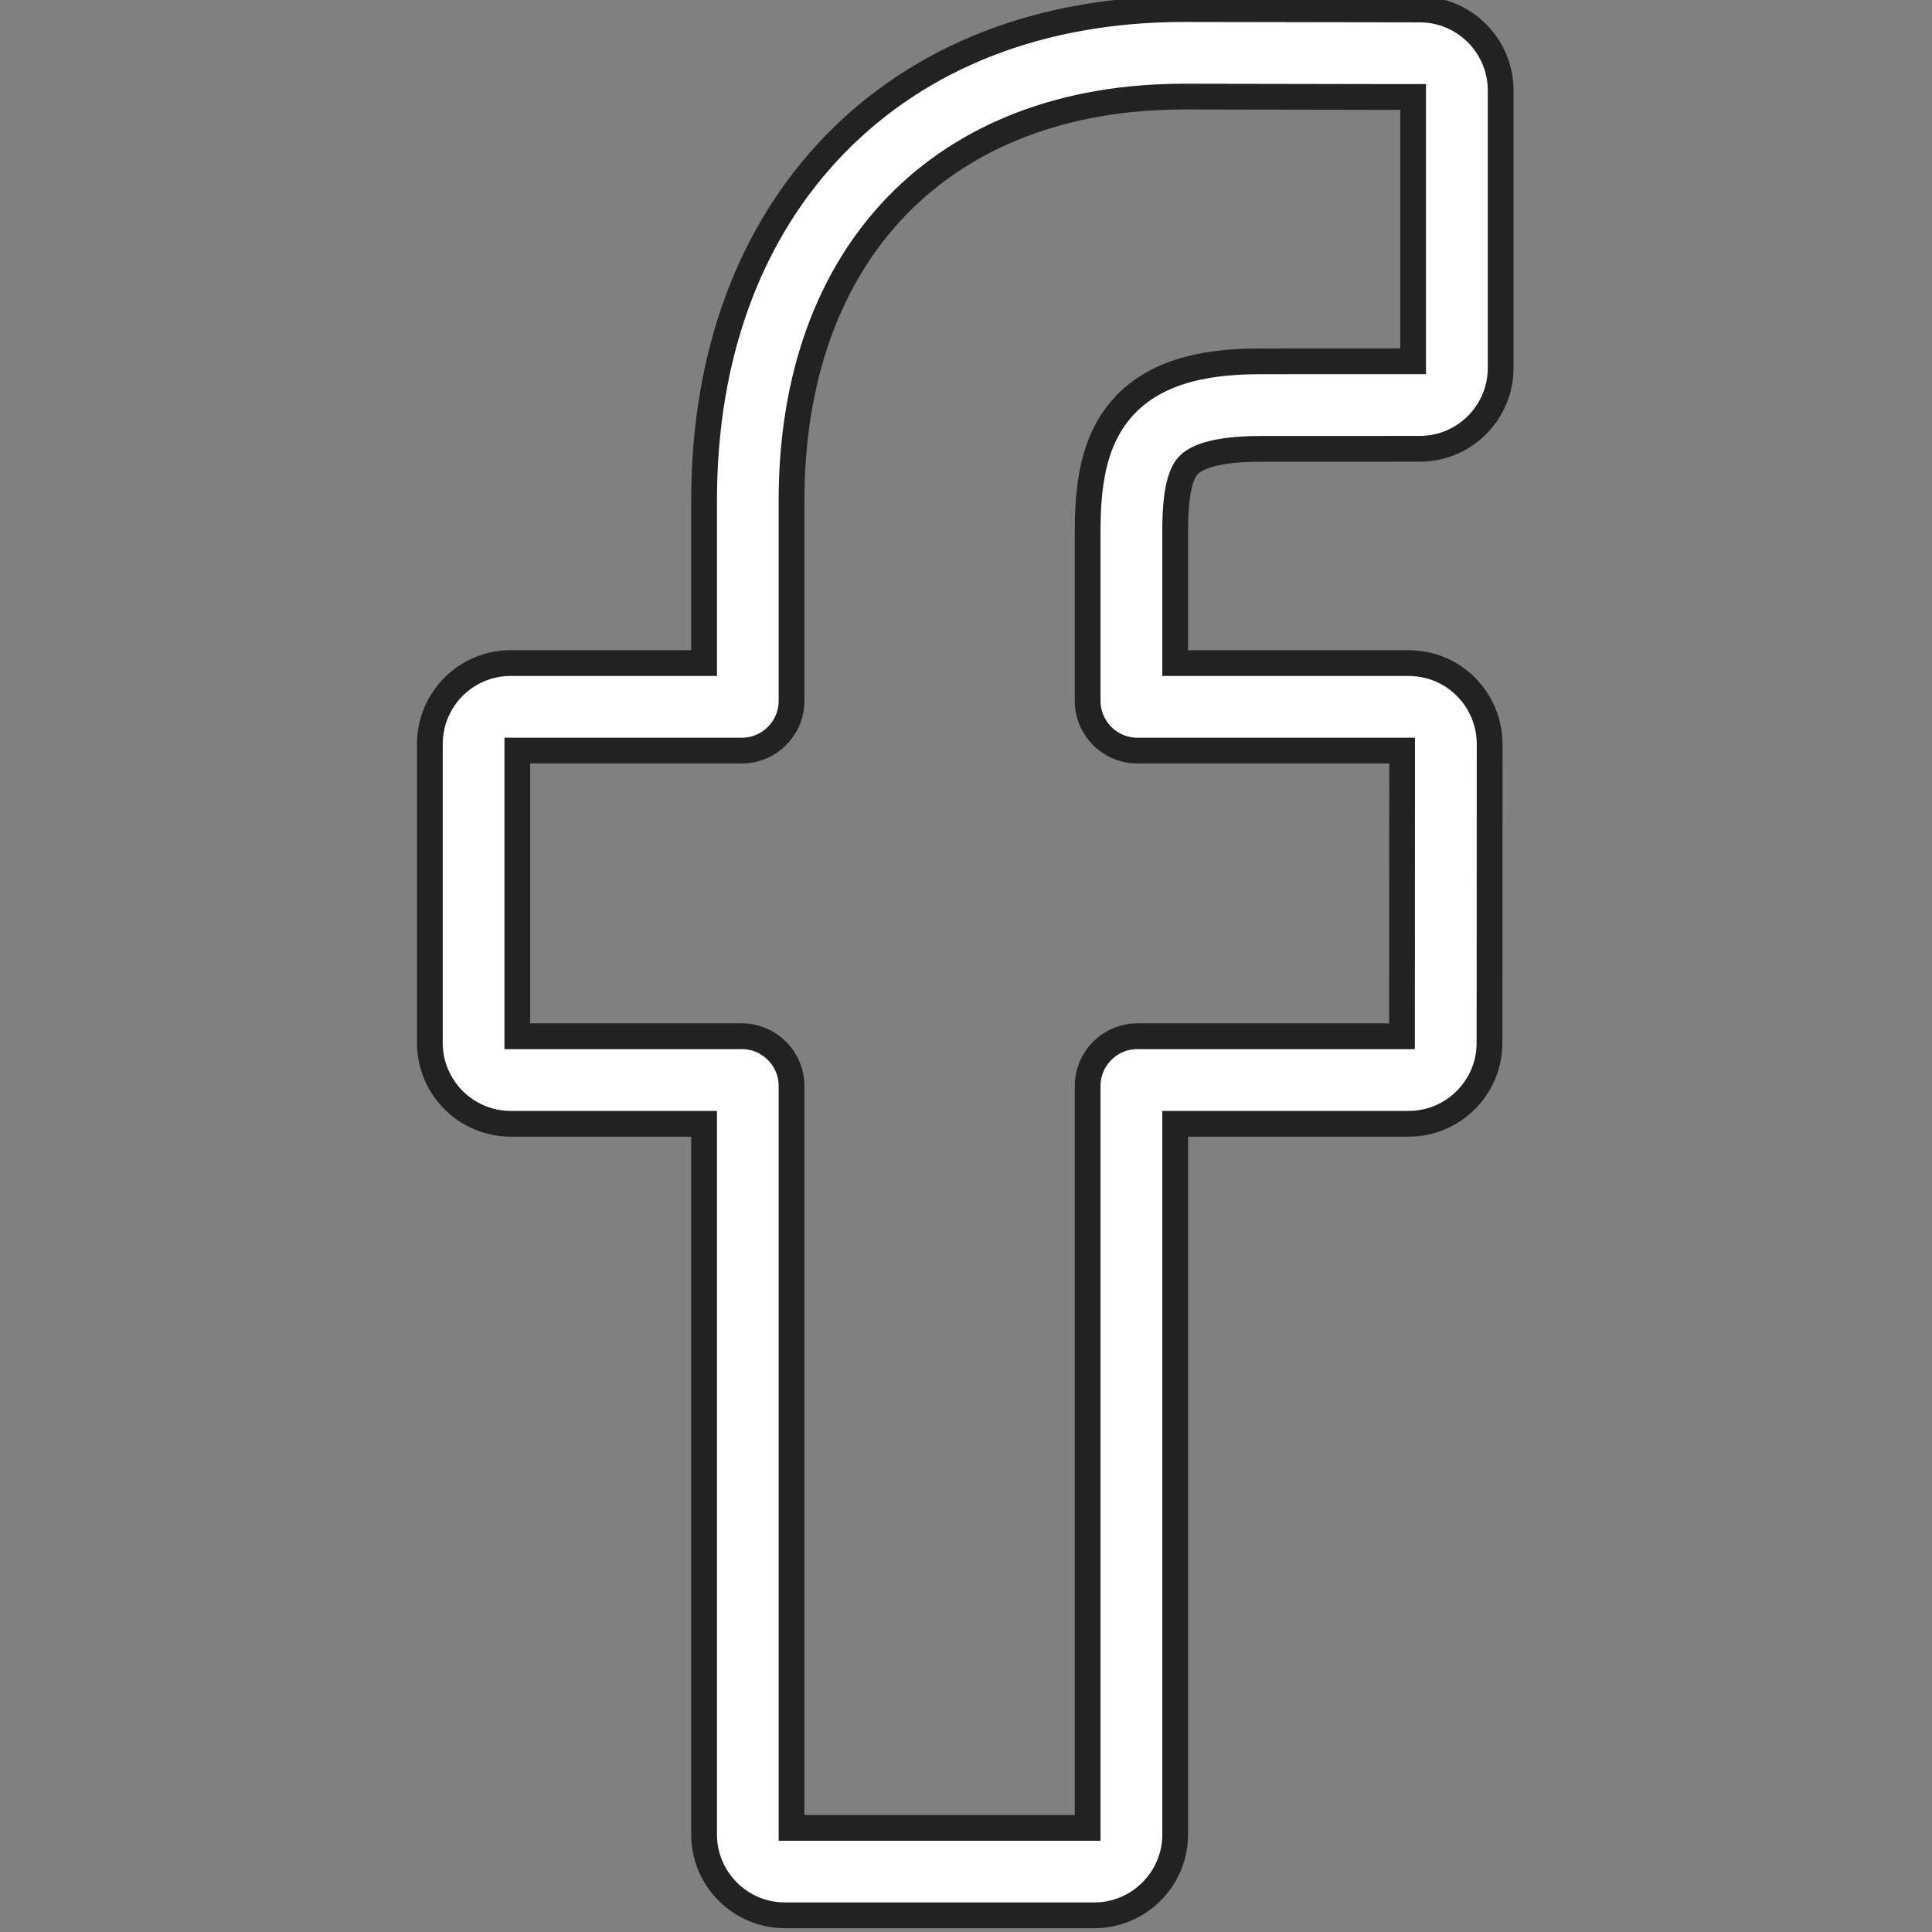 <svg width="30" height="30" viewBox="0 0 30 30" fill="none" xmlns="http://www.w3.org/2000/svg">
<rect x="0" y="0" width="30" height="30" fill="#808080" stroke="none"/>
<g clip-path="url(#clip0_11_89)">
<path d="M10.933 17.65V17.45H10.733H7.93C7.238 17.45 6.675 16.887 6.675 16.195V11.551C6.675 10.859 7.238 10.296 7.93 10.296H10.733H10.933V10.096V7.771C10.933 5.508 11.643 3.6 12.969 2.238L12.969 2.238C14.302 0.871 16.169 0.141 18.385 0.141C18.385 0.141 18.385 0.141 18.385 0.141L22.049 0.147C22.049 0.147 22.049 0.147 22.049 0.147C22.74 0.149 23.302 0.712 23.302 1.403V5.714C23.302 6.406 22.739 6.969 22.047 6.969H22.047L19.58 6.97C19.58 6.97 19.58 6.97 19.58 6.97C18.816 6.97 18.547 7.12 18.446 7.234L18.445 7.235C18.378 7.311 18.332 7.424 18.3 7.577C18.268 7.734 18.248 7.952 18.248 8.259V10.096V10.296H18.448H21.862C22.086 10.296 22.302 10.351 22.484 10.453C22.883 10.676 23.131 11.097 23.131 11.552C23.131 11.552 23.131 11.552 23.131 11.552L23.129 16.195V16.195C23.129 16.887 22.566 17.45 21.874 17.45H18.448H18.248V17.65V28.486C18.248 29.178 17.684 29.741 16.992 29.741H12.188C11.496 29.741 10.933 29.178 10.933 28.486V17.65ZM12.291 28.183V28.383H12.492H16.689H16.889V28.183V16.863C16.889 16.437 17.235 16.091 17.66 16.091H21.57H21.77L21.77 15.891L21.772 11.855L21.772 11.655H21.572H17.66C17.235 11.655 16.889 11.309 16.889 10.883V8.259C16.889 7.576 16.961 6.863 17.427 6.336L17.427 6.336C17.99 5.698 18.892 5.611 19.58 5.611H19.58L21.743 5.61L21.943 5.61V5.41V1.706V1.506L21.744 1.506L18.384 1.5H18.384C16.523 1.5 14.995 2.097 13.931 3.192C12.869 4.287 12.291 5.859 12.291 7.771V10.883C12.291 11.309 11.945 11.655 11.52 11.655H8.233H8.033V11.855V15.891V16.091H8.233H11.52C11.945 16.091 12.291 16.437 12.291 16.863V28.183Z" fill="white" stroke="#222222" stroke-width="0.4"/>
</g>
<defs>
<clipPath id="clip0_11_89">
<rect width="29.941" height="30" fill="white"/>
</clipPath>
</defs>
</svg>
